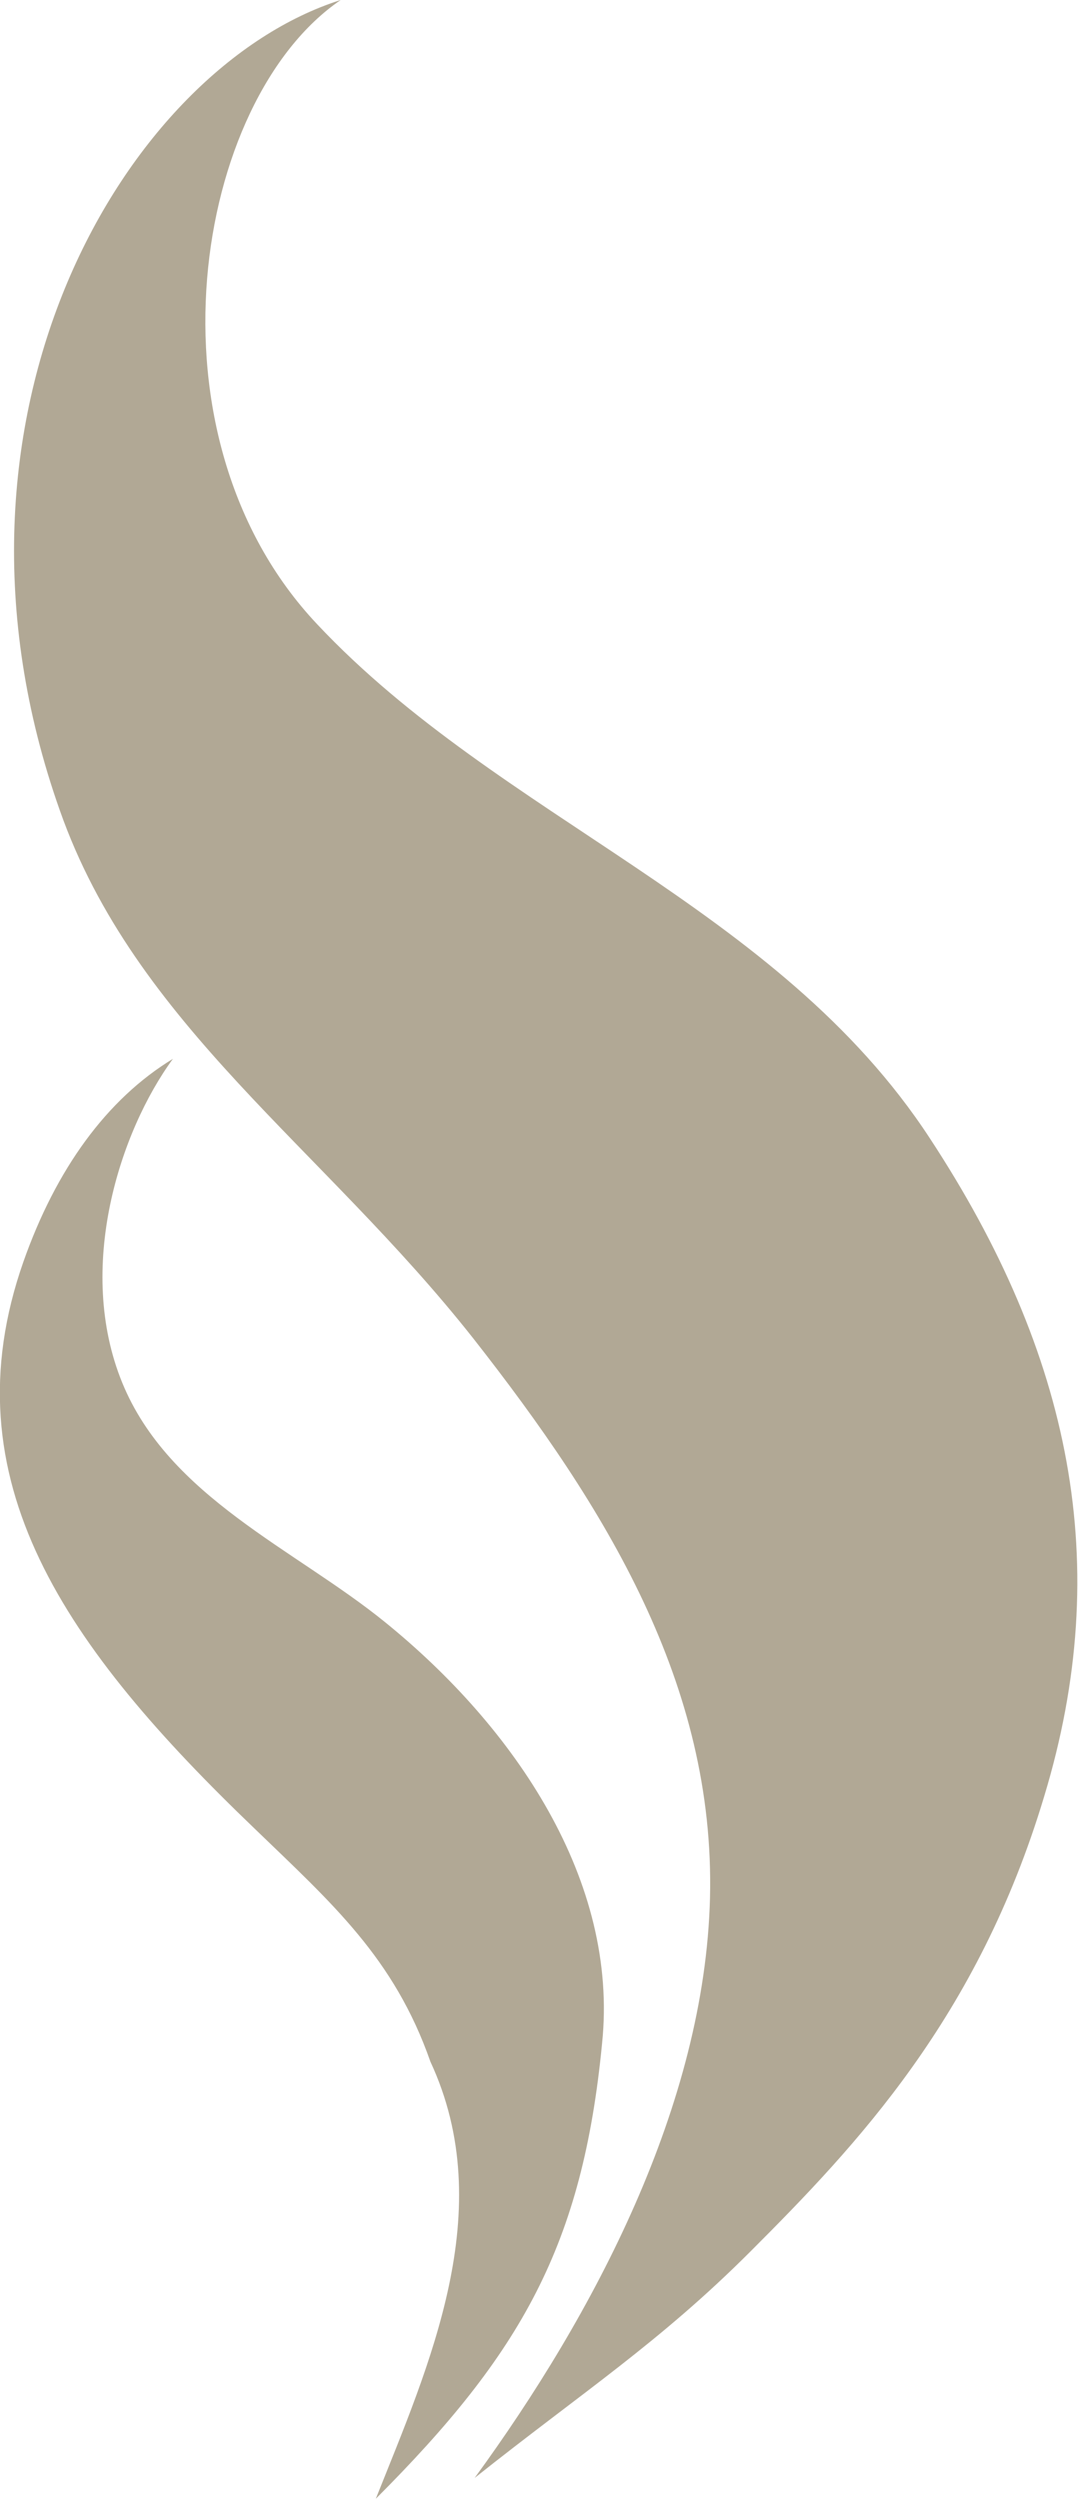 <?xml version="1.0" encoding="utf-8"?>
<!-- Generator: Adobe Illustrator 23.0.6, SVG Export Plug-In . SVG Version: 6.00 Build 0)  -->
<svg version="1.1" id="Calque_1" xmlns="http://www.w3.org/2000/svg" xmlns:xlink="http://www.w3.org/1999/xlink" x="0px" y="0px"
	 viewBox="0 0 82.9 192.2" style="enable-background:new 0 0 82.9 192.2;" xml:space="preserve">
<style type="text/css">
	.st0{fill:#B1A895;}
</style>
<g>
	<path class="st0" d="M80.3,138.1c5.4-17.8,2.1-34-8.8-50.6C59.8,69.6,38.5,63,24.4,48C10.7,33.5,14.9,7.7,26.2,0
		C9.8,5.2-6.2,31.8,4.6,62.3c5.8,16.5,20.2,25.9,31.8,40.6c10.2,13,18.6,26.6,18.2,43c-0.4,15.9-8.9,32-18.1,44.6
		c8.3-6.6,14.2-10.4,21.2-17.4C65.9,164.9,75.2,155.1,80.3,138.1"/>
	<path class="st0" d="M46.3,157.1c1.3-12.5-6.7-24.3-16.7-32.4c-6.9-5.6-16.6-9.6-20.2-18.4S9.2,87,13.3,81.4
		c-5.1,3.1-9,8.5-11.5,15.6c-5.9,16.8,3.3,29.7,17.8,43.6c5.9,5.7,10.7,9.9,13.5,17.9c5.3,11.4-0.1,23.3-4.2,33.6
		C40.1,180.9,44.8,172.6,46.3,157.1"/>
</g>
</svg>
